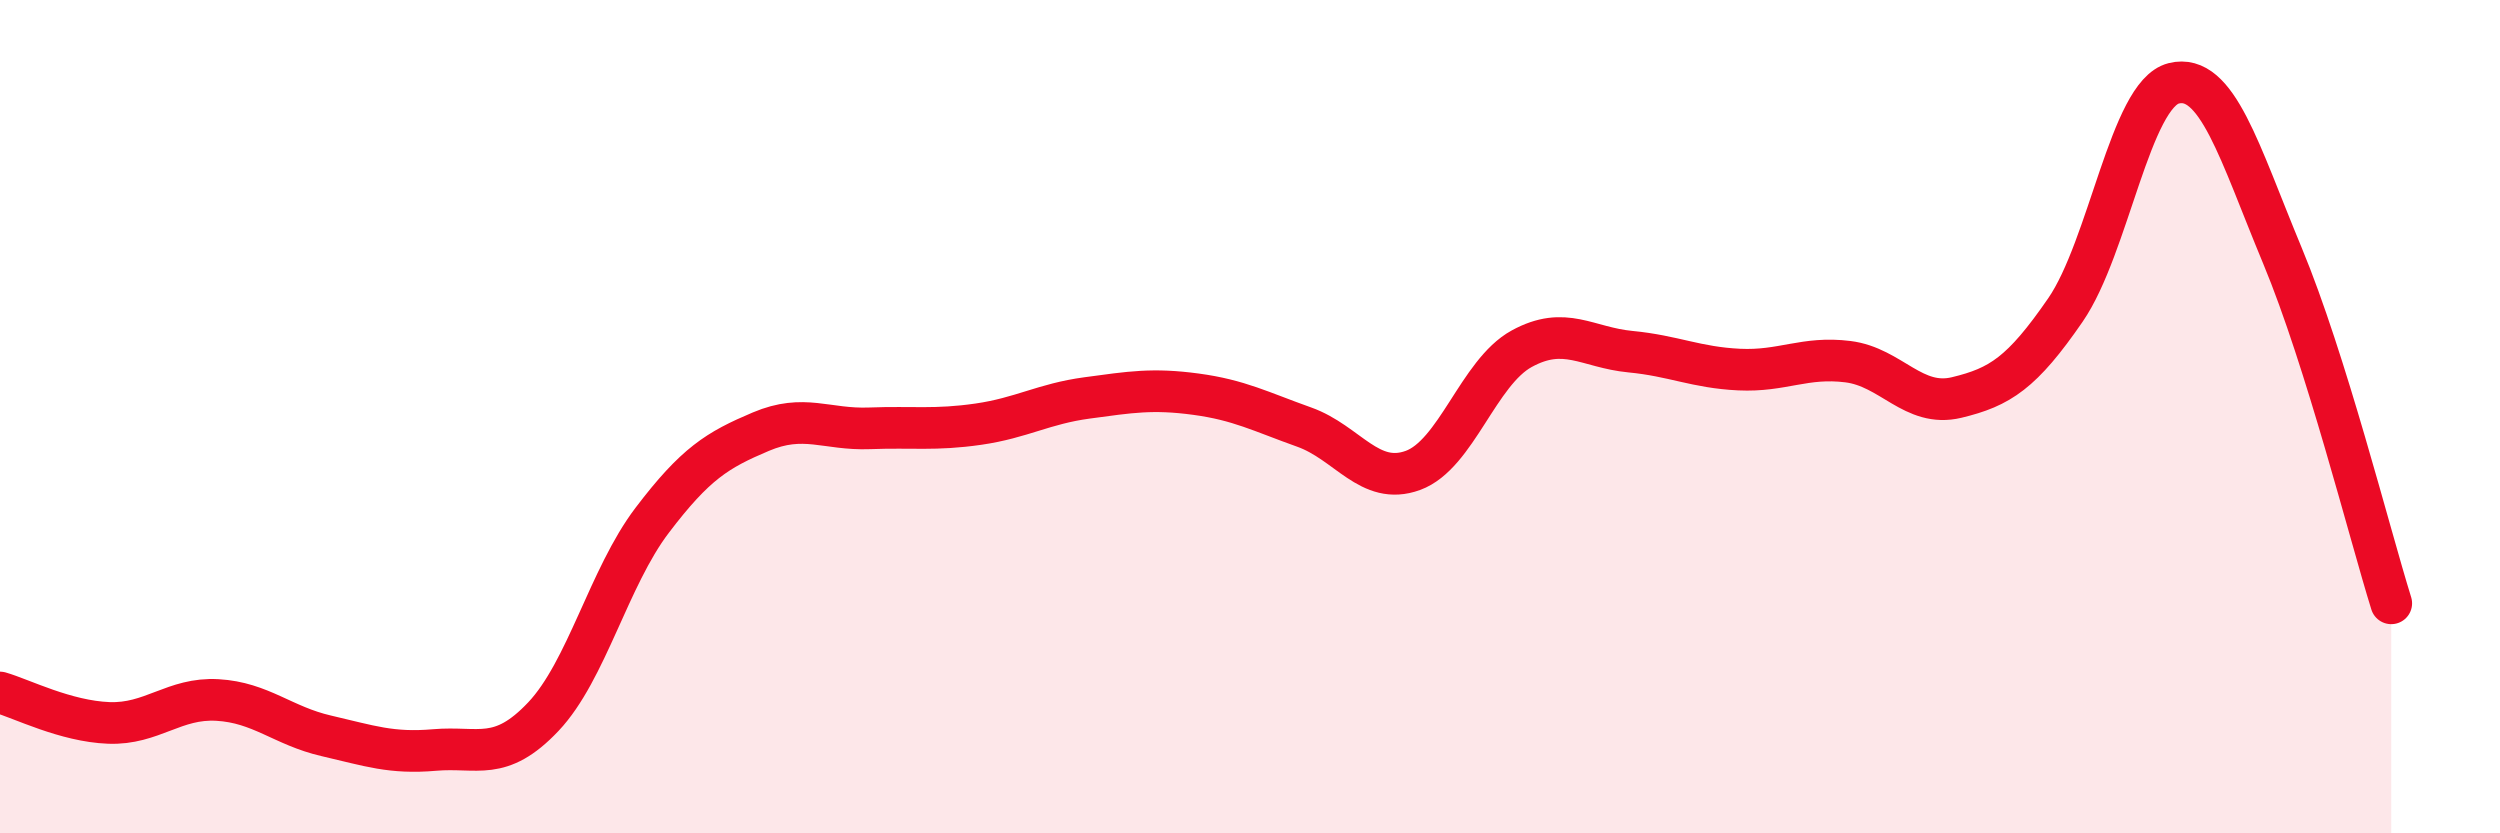 
    <svg width="60" height="20" viewBox="0 0 60 20" xmlns="http://www.w3.org/2000/svg">
      <path
        d="M 0,16.62 C 0.52,16.77 1.57,17.31 2.61,17.35 C 3.65,17.39 4.18,16.74 5.22,16.8 C 6.26,16.86 6.79,17.42 7.83,17.66 C 8.87,17.9 9.39,18.09 10.43,18 C 11.47,17.91 12,18.3 13.04,17.2 C 14.08,16.1 14.61,13.86 15.65,12.49 C 16.69,11.12 17.22,10.8 18.26,10.36 C 19.3,9.92 19.83,10.32 20.87,10.28 C 21.91,10.24 22.44,10.33 23.48,10.18 C 24.52,10.03 25.05,9.69 26.09,9.55 C 27.13,9.41 27.66,9.32 28.7,9.46 C 29.74,9.6 30.26,9.88 31.3,10.25 C 32.34,10.62 32.87,11.67 33.91,11.29 C 34.95,10.91 35.48,8.94 36.52,8.37 C 37.56,7.8 38.09,8.34 39.13,8.44 C 40.17,8.54 40.7,8.82 41.74,8.87 C 42.78,8.92 43.31,8.55 44.35,8.68 C 45.39,8.81 45.92,9.79 46.96,9.54 C 48,9.29 48.53,8.95 49.57,7.44 C 50.61,5.93 51.13,2.26 52.17,2 C 53.21,1.74 53.74,3.64 54.78,6.14 C 55.82,8.64 56.87,12.81 57.39,14.48L57.39 20L0 20Z"
        fill="#EB0A25"
        opacity="0.1"
        stroke-linecap="round"
        stroke-linejoin="round"
      />
      <path
        d="M 0,16.62 C 0.52,16.77 1.57,17.31 2.61,17.35 C 3.65,17.39 4.18,16.74 5.22,16.8 C 6.26,16.86 6.79,17.42 7.83,17.66 C 8.87,17.9 9.39,18.09 10.43,18 C 11.47,17.91 12,18.3 13.04,17.2 C 14.08,16.1 14.61,13.86 15.65,12.49 C 16.69,11.12 17.22,10.8 18.26,10.36 C 19.3,9.92 19.83,10.32 20.87,10.28 C 21.91,10.24 22.44,10.33 23.48,10.18 C 24.52,10.03 25.05,9.69 26.09,9.55 C 27.13,9.41 27.66,9.32 28.7,9.46 C 29.74,9.6 30.26,9.88 31.3,10.25 C 32.34,10.62 32.87,11.67 33.91,11.29 C 34.95,10.91 35.48,8.94 36.52,8.37 C 37.56,7.8 38.09,8.34 39.13,8.44 C 40.17,8.54 40.7,8.82 41.74,8.87 C 42.78,8.92 43.31,8.55 44.35,8.68 C 45.39,8.81 45.92,9.79 46.96,9.54 C 48,9.29 48.53,8.95 49.57,7.44 C 50.61,5.93 51.13,2.26 52.17,2 C 53.21,1.74 53.74,3.64 54.78,6.14 C 55.82,8.64 56.87,12.81 57.39,14.48"
        stroke="#EB0A25"
        stroke-width="1"
        fill="none"
        stroke-linecap="round"
        stroke-linejoin="round"
      />
    </svg>
  